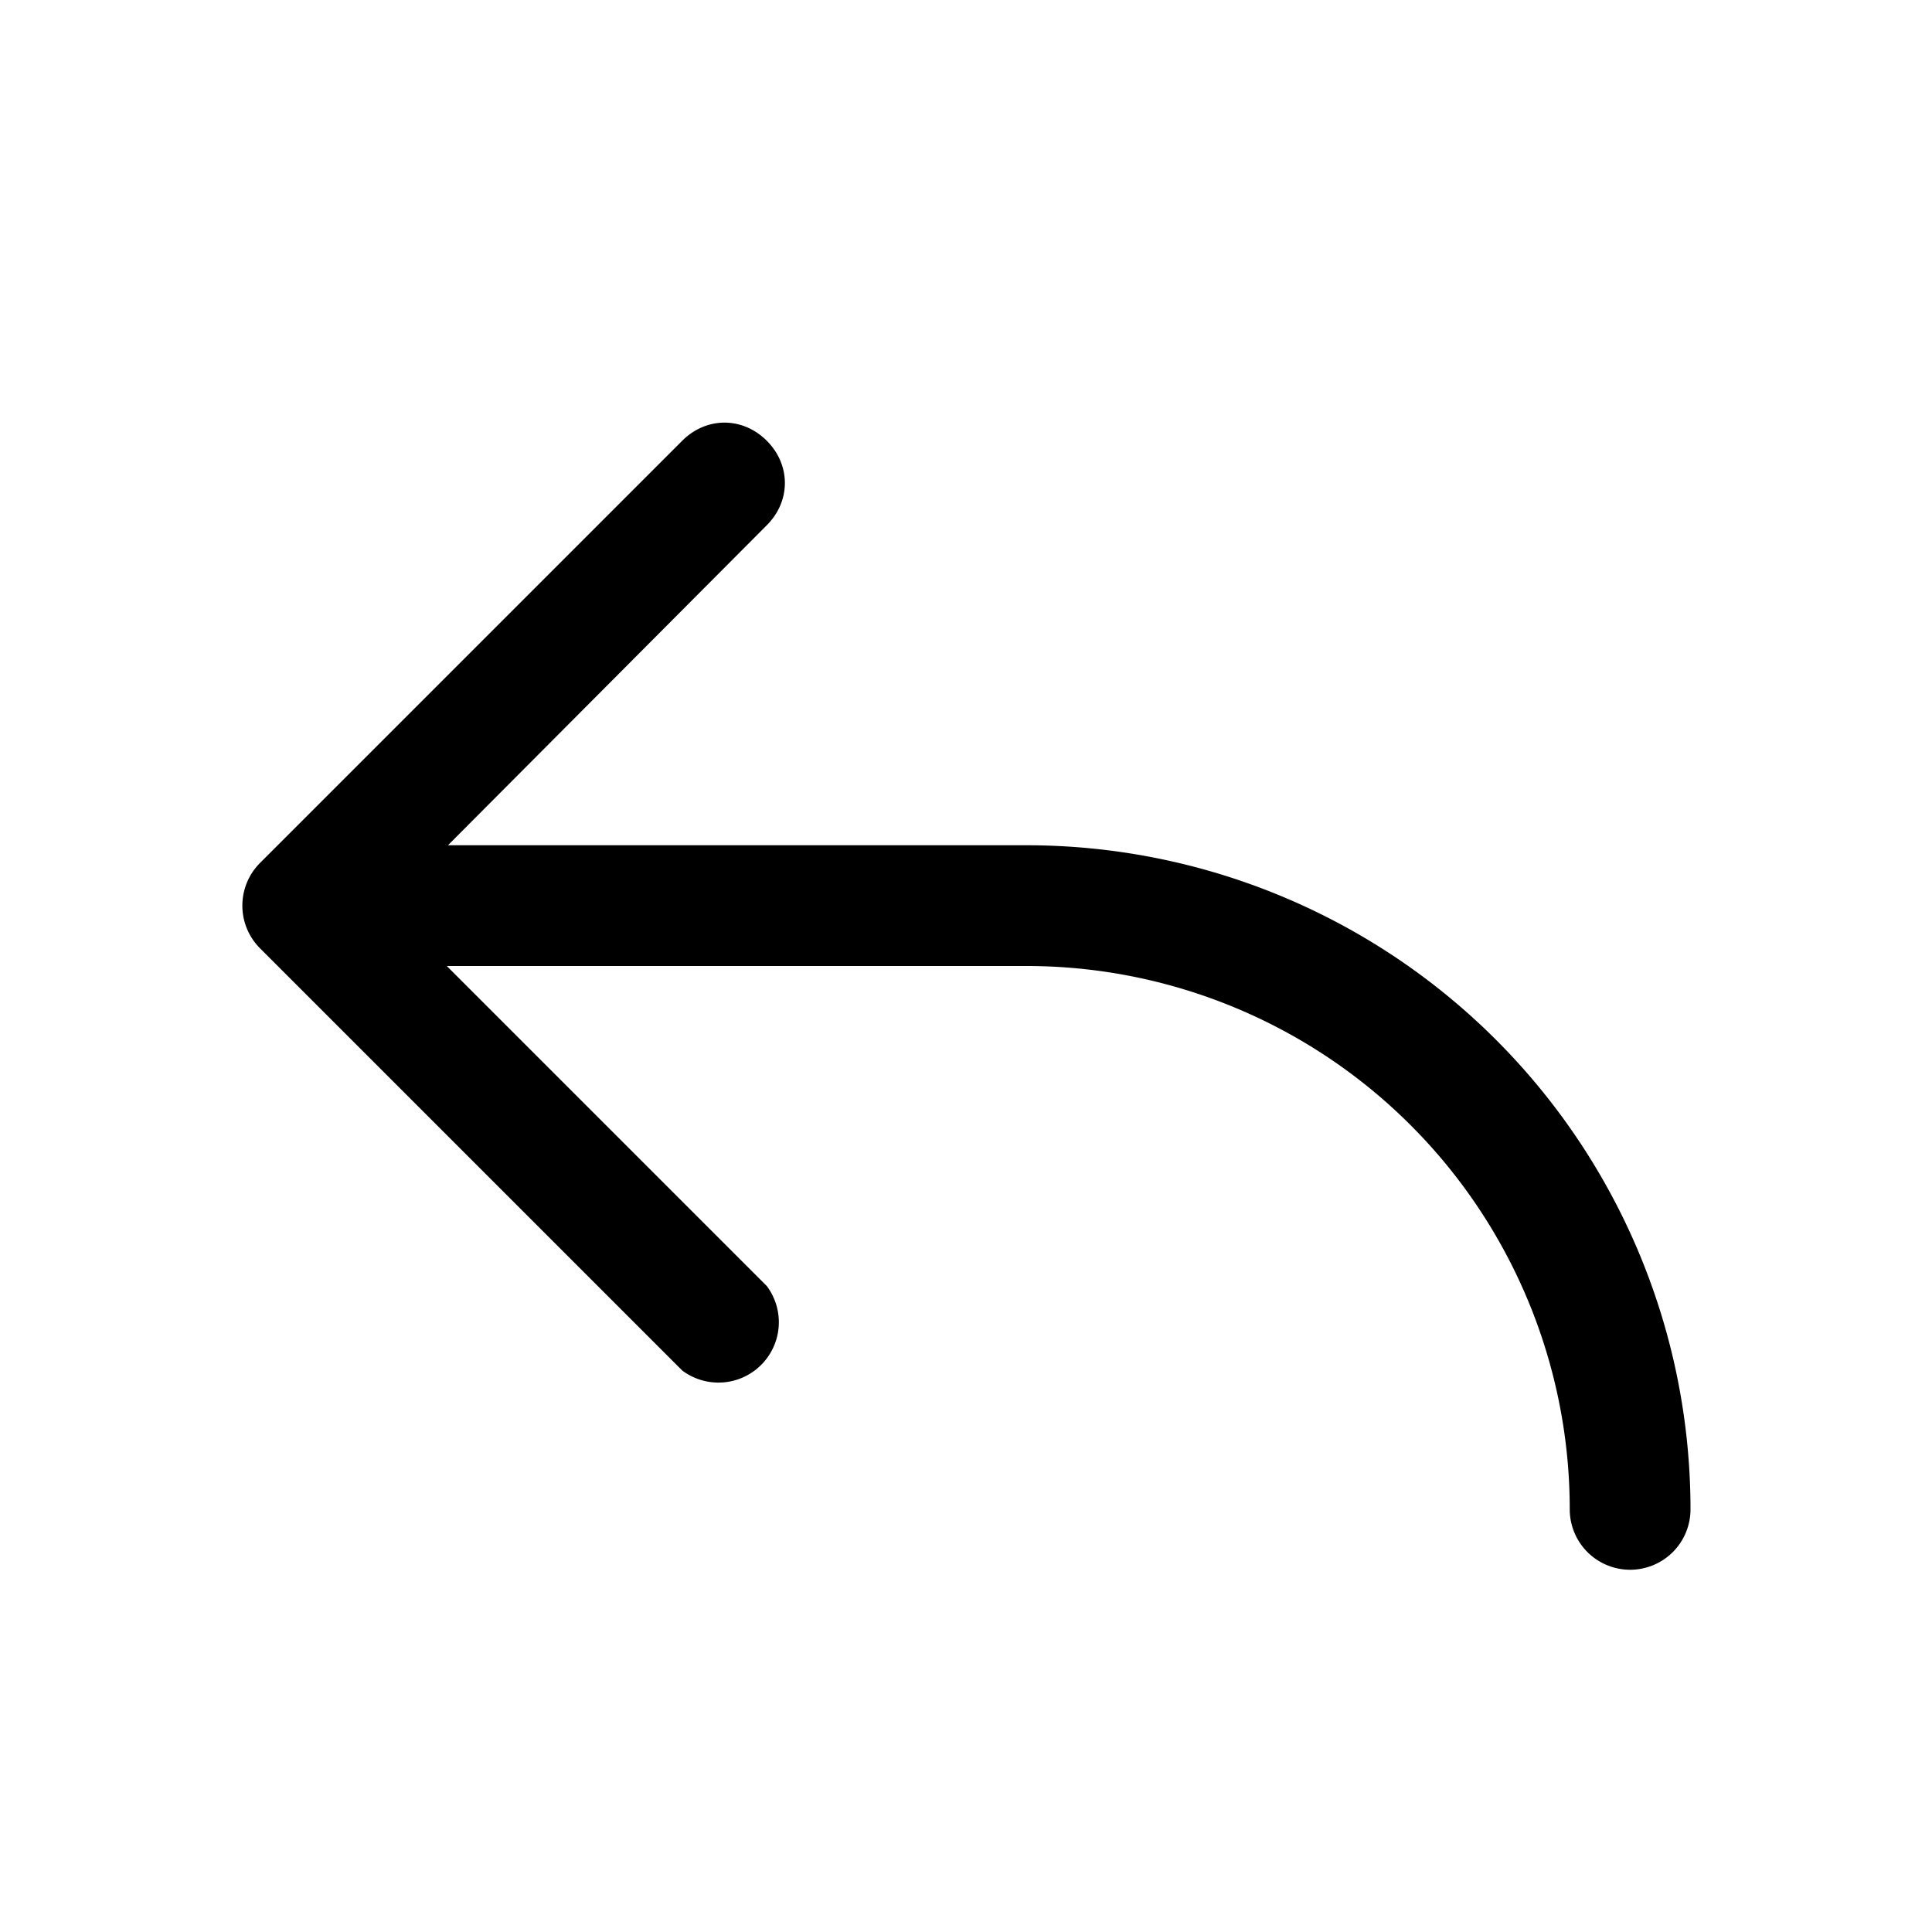 <svg width="16" height="16" viewBox="0 0 16 16" xmlns="http://www.w3.org/2000/svg"><path d="M6.35 3.65c.2.2.2.5 0 .7L3.71 7H8.5a5.5 5.5 0 0 1 5.5 5.5.5.5 0 0 1-1 0A4.5 4.5 0 0 0 8.5 8H3.7l2.65 2.65a.5.5 0 0 1-.7.7l-3.5-3.5a.5.5 0 0 1 0-.7l3.5-3.5c.2-.2.5-.2.7 0Z"/></svg>